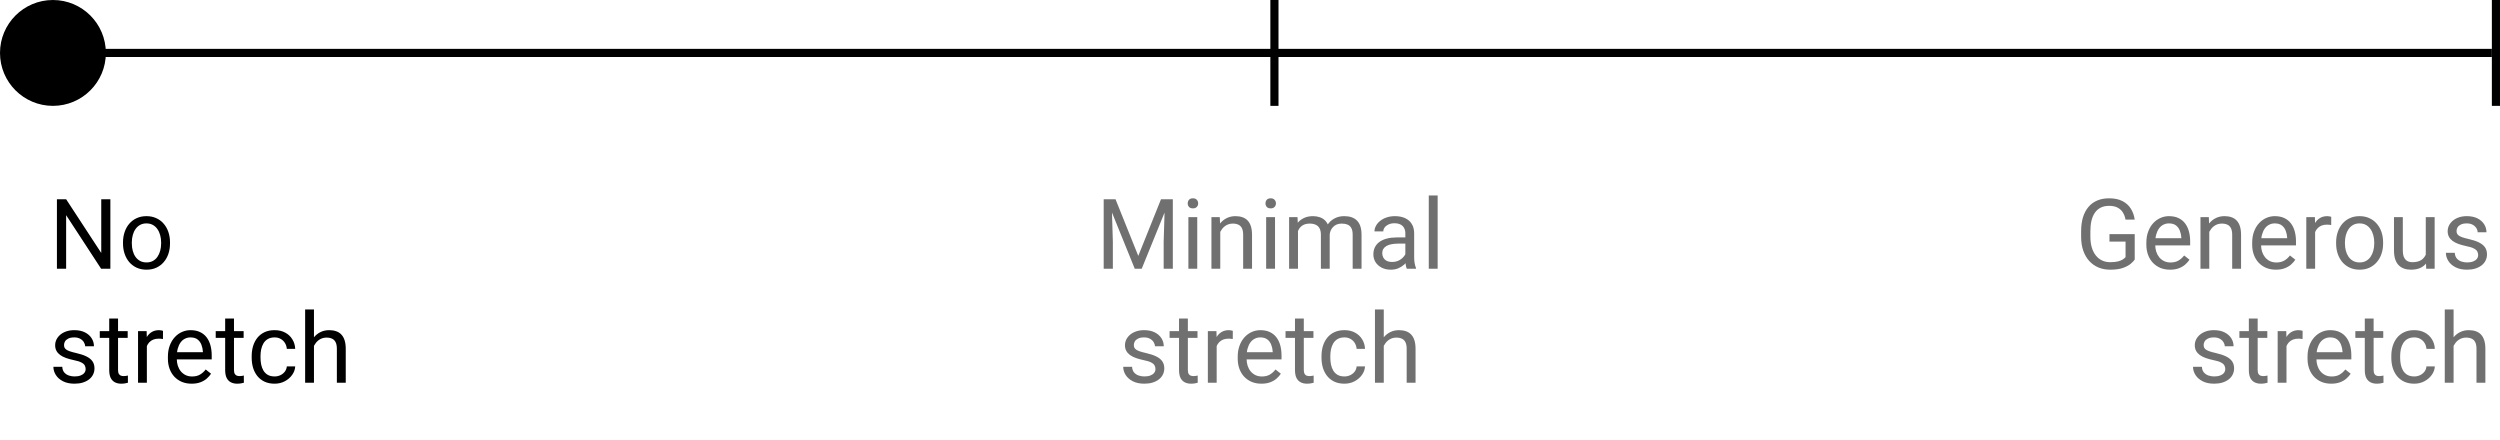 <svg width="307" height="54" viewBox="0 0 307 54" fill="none" xmlns="http://www.w3.org/2000/svg">
<line x1="6" y1="6.5" x2="306" y2="6.5" stroke="black"/>
<line x1="156.5" y1="2.18557e-08" x2="156.5" y2="13" stroke="black"/>
<line x1="306.5" y1="2.18557e-08" x2="306.5" y2="13" stroke="black"/>
<circle cx="6.5" cy="6.5" r="6.5" fill="black"/>
<path d="M13.553 24.469V33H12.416L8.121 26.42V33H6.99V24.469H8.121L12.434 31.066V24.469H13.553ZM15.105 29.9V29.766C15.105 29.309 15.172 28.885 15.305 28.494C15.438 28.1 15.629 27.758 15.879 27.469C16.129 27.176 16.432 26.949 16.787 26.789C17.143 26.625 17.541 26.543 17.982 26.543C18.428 26.543 18.828 26.625 19.184 26.789C19.543 26.949 19.848 27.176 20.098 27.469C20.352 27.758 20.545 28.1 20.678 28.494C20.811 28.885 20.877 29.309 20.877 29.766V29.9C20.877 30.357 20.811 30.781 20.678 31.172C20.545 31.562 20.352 31.904 20.098 32.197C19.848 32.486 19.545 32.713 19.189 32.877C18.838 33.037 18.439 33.117 17.994 33.117C17.549 33.117 17.148 33.037 16.793 32.877C16.438 32.713 16.133 32.486 15.879 32.197C15.629 31.904 15.438 31.562 15.305 31.172C15.172 30.781 15.105 30.357 15.105 29.9ZM16.189 29.766V29.9C16.189 30.217 16.227 30.516 16.301 30.797C16.375 31.074 16.486 31.32 16.635 31.535C16.787 31.75 16.977 31.92 17.203 32.045C17.43 32.166 17.693 32.227 17.994 32.227C18.291 32.227 18.551 32.166 18.773 32.045C19 31.92 19.188 31.75 19.336 31.535C19.484 31.32 19.596 31.074 19.67 30.797C19.748 30.516 19.787 30.217 19.787 29.9V29.766C19.787 29.453 19.748 29.158 19.67 28.881C19.596 28.6 19.482 28.352 19.33 28.137C19.182 27.918 18.994 27.746 18.768 27.621C18.545 27.496 18.283 27.434 17.982 27.434C17.686 27.434 17.424 27.496 17.197 27.621C16.975 27.746 16.787 27.918 16.635 28.137C16.486 28.352 16.375 28.6 16.301 28.881C16.227 29.158 16.189 29.453 16.189 29.766ZM10.518 45.318C10.518 45.162 10.482 45.018 10.412 44.885C10.346 44.748 10.207 44.625 9.996 44.516C9.789 44.402 9.477 44.305 9.059 44.223C8.707 44.148 8.389 44.06 8.104 43.959C7.822 43.857 7.582 43.734 7.383 43.59C7.188 43.445 7.037 43.275 6.932 43.08C6.826 42.885 6.773 42.656 6.773 42.395C6.773 42.145 6.828 41.908 6.938 41.685C7.051 41.463 7.209 41.266 7.412 41.094C7.619 40.922 7.867 40.787 8.156 40.69C8.445 40.592 8.768 40.543 9.123 40.543C9.631 40.543 10.065 40.633 10.424 40.812C10.783 40.992 11.059 41.232 11.25 41.533C11.441 41.83 11.537 42.16 11.537 42.523H10.453C10.453 42.348 10.4 42.178 10.295 42.014C10.193 41.846 10.043 41.707 9.844 41.598C9.648 41.488 9.408 41.434 9.123 41.434C8.822 41.434 8.578 41.48 8.391 41.574C8.207 41.664 8.072 41.779 7.986 41.92C7.904 42.06 7.863 42.209 7.863 42.365C7.863 42.482 7.883 42.588 7.922 42.682C7.965 42.772 8.039 42.855 8.145 42.934C8.25 43.008 8.398 43.078 8.59 43.145C8.781 43.211 9.025 43.277 9.322 43.344C9.842 43.461 10.27 43.602 10.605 43.766C10.941 43.93 11.191 44.131 11.355 44.369C11.52 44.607 11.602 44.897 11.602 45.236C11.602 45.514 11.543 45.768 11.426 45.998C11.312 46.228 11.146 46.428 10.928 46.596C10.713 46.76 10.455 46.889 10.154 46.982C9.857 47.072 9.523 47.117 9.152 47.117C8.594 47.117 8.121 47.018 7.734 46.818C7.348 46.619 7.055 46.361 6.855 46.045C6.656 45.728 6.557 45.395 6.557 45.043H7.646C7.662 45.34 7.748 45.576 7.904 45.752C8.061 45.924 8.252 46.047 8.479 46.121C8.705 46.191 8.93 46.227 9.152 46.227C9.449 46.227 9.697 46.188 9.896 46.109C10.1 46.031 10.254 45.924 10.359 45.787C10.465 45.65 10.518 45.494 10.518 45.318ZM15.68 40.66V41.492H12.252V40.66H15.68ZM13.412 39.119H14.496V45.43C14.496 45.645 14.529 45.807 14.596 45.916C14.662 46.025 14.748 46.098 14.854 46.133C14.959 46.168 15.072 46.185 15.193 46.185C15.283 46.185 15.377 46.178 15.475 46.162C15.576 46.143 15.652 46.127 15.703 46.115L15.709 47C15.623 47.027 15.51 47.053 15.369 47.076C15.232 47.103 15.066 47.117 14.871 47.117C14.605 47.117 14.361 47.065 14.139 46.959C13.916 46.853 13.738 46.678 13.605 46.432C13.477 46.182 13.412 45.846 13.412 45.424V39.119ZM18.035 41.656V47H16.951V40.66H18.006L18.035 41.656ZM20.016 40.625L20.01 41.633C19.92 41.613 19.834 41.602 19.752 41.598C19.674 41.59 19.584 41.586 19.482 41.586C19.232 41.586 19.012 41.625 18.82 41.703C18.629 41.781 18.467 41.891 18.334 42.031C18.201 42.172 18.096 42.34 18.018 42.535C17.943 42.727 17.895 42.938 17.871 43.168L17.566 43.344C17.566 42.961 17.604 42.602 17.678 42.266C17.756 41.93 17.875 41.633 18.035 41.375C18.195 41.113 18.398 40.91 18.645 40.766C18.895 40.617 19.191 40.543 19.535 40.543C19.613 40.543 19.703 40.553 19.805 40.572C19.906 40.588 19.977 40.605 20.016 40.625ZM23.531 47.117C23.09 47.117 22.689 47.043 22.33 46.895C21.975 46.742 21.668 46.529 21.41 46.256C21.156 45.982 20.961 45.658 20.824 45.283C20.688 44.908 20.619 44.498 20.619 44.053V43.807C20.619 43.291 20.695 42.832 20.848 42.43C21 42.023 21.207 41.68 21.469 41.398C21.73 41.117 22.027 40.904 22.359 40.76C22.691 40.615 23.035 40.543 23.391 40.543C23.844 40.543 24.234 40.621 24.562 40.777C24.895 40.934 25.166 41.152 25.377 41.434C25.588 41.711 25.744 42.039 25.846 42.418C25.947 42.793 25.998 43.203 25.998 43.648V44.135H21.264V43.25H24.914V43.168C24.898 42.887 24.84 42.613 24.738 42.348C24.641 42.082 24.484 41.863 24.27 41.691C24.055 41.52 23.762 41.434 23.391 41.434C23.145 41.434 22.918 41.486 22.711 41.592C22.504 41.693 22.326 41.846 22.178 42.049C22.029 42.252 21.914 42.5 21.832 42.793C21.75 43.086 21.709 43.424 21.709 43.807V44.053C21.709 44.353 21.75 44.637 21.832 44.902C21.918 45.164 22.041 45.395 22.201 45.594C22.365 45.793 22.562 45.949 22.793 46.062C23.027 46.176 23.293 46.232 23.59 46.232C23.973 46.232 24.297 46.154 24.562 45.998C24.828 45.842 25.061 45.633 25.26 45.371L25.916 45.893C25.779 46.1 25.605 46.297 25.395 46.484C25.184 46.672 24.924 46.824 24.615 46.941C24.311 47.059 23.949 47.117 23.531 47.117ZM29.918 40.66V41.492H26.49V40.66H29.918ZM27.65 39.119H28.734V45.43C28.734 45.645 28.768 45.807 28.834 45.916C28.9 46.025 28.986 46.098 29.092 46.133C29.197 46.168 29.311 46.185 29.432 46.185C29.521 46.185 29.615 46.178 29.713 46.162C29.814 46.143 29.891 46.127 29.941 46.115L29.947 47C29.861 47.027 29.748 47.053 29.607 47.076C29.471 47.103 29.305 47.117 29.109 47.117C28.844 47.117 28.6 47.065 28.377 46.959C28.154 46.853 27.977 46.678 27.844 46.432C27.715 46.182 27.65 45.846 27.65 45.424V39.119ZM33.727 46.227C33.984 46.227 34.223 46.174 34.441 46.068C34.66 45.963 34.84 45.818 34.98 45.635C35.121 45.447 35.201 45.234 35.221 44.996H36.252C36.232 45.371 36.105 45.721 35.871 46.045C35.641 46.365 35.338 46.625 34.963 46.824C34.588 47.02 34.176 47.117 33.727 47.117C33.25 47.117 32.834 47.033 32.478 46.865C32.127 46.697 31.834 46.467 31.6 46.174C31.369 45.881 31.195 45.545 31.078 45.166C30.965 44.783 30.908 44.379 30.908 43.953V43.707C30.908 43.281 30.965 42.879 31.078 42.5C31.195 42.117 31.369 41.779 31.6 41.486C31.834 41.193 32.127 40.963 32.478 40.795C32.834 40.627 33.25 40.543 33.727 40.543C34.223 40.543 34.656 40.645 35.027 40.848C35.398 41.047 35.69 41.32 35.9 41.668C36.115 42.012 36.232 42.402 36.252 42.84H35.221C35.201 42.578 35.127 42.342 34.998 42.131C34.873 41.92 34.701 41.752 34.482 41.627C34.268 41.498 34.016 41.434 33.727 41.434C33.395 41.434 33.115 41.5 32.889 41.633C32.666 41.762 32.488 41.938 32.355 42.16C32.227 42.379 32.133 42.623 32.074 42.893C32.02 43.158 31.992 43.43 31.992 43.707V43.953C31.992 44.23 32.02 44.504 32.074 44.773C32.129 45.043 32.221 45.287 32.35 45.506C32.482 45.725 32.66 45.9 32.883 46.033C33.109 46.162 33.391 46.227 33.727 46.227ZM38.555 38V47H37.471V38H38.555ZM38.297 43.59L37.846 43.572C37.85 43.139 37.914 42.738 38.039 42.371C38.164 42 38.34 41.678 38.566 41.404C38.793 41.131 39.062 40.92 39.375 40.772C39.691 40.619 40.041 40.543 40.424 40.543C40.736 40.543 41.018 40.586 41.268 40.672C41.518 40.754 41.73 40.887 41.906 41.07C42.086 41.254 42.223 41.492 42.316 41.785C42.41 42.074 42.457 42.428 42.457 42.846V47H41.367V42.834C41.367 42.502 41.318 42.236 41.221 42.037C41.123 41.834 40.98 41.688 40.793 41.598C40.605 41.504 40.375 41.457 40.102 41.457C39.832 41.457 39.586 41.514 39.363 41.627C39.145 41.74 38.955 41.897 38.795 42.096C38.639 42.295 38.516 42.523 38.426 42.781C38.34 43.035 38.297 43.305 38.297 43.59Z" fill="black"/>
<path d="M135.891 24.469H136.986L139.781 31.424L142.57 24.469H143.672L140.203 33H139.348L135.891 24.469ZM135.533 24.469H136.5L136.658 29.672V33H135.533V24.469ZM143.057 24.469H144.023V33H142.898V29.672L143.057 24.469ZM147.023 26.66V33H145.934V26.66H147.023ZM145.852 24.979C145.852 24.803 145.904 24.654 146.01 24.533C146.119 24.412 146.279 24.352 146.49 24.352C146.697 24.352 146.855 24.412 146.965 24.533C147.078 24.654 147.135 24.803 147.135 24.979C147.135 25.146 147.078 25.291 146.965 25.412C146.855 25.529 146.697 25.588 146.49 25.588C146.279 25.588 146.119 25.529 146.01 25.412C145.904 25.291 145.852 25.146 145.852 24.979ZM149.848 28.014V33H148.764V26.66H149.789L149.848 28.014ZM149.59 29.59L149.139 29.572C149.143 29.139 149.207 28.738 149.332 28.371C149.457 28 149.633 27.678 149.859 27.404C150.086 27.131 150.355 26.92 150.668 26.771C150.984 26.619 151.334 26.543 151.717 26.543C152.029 26.543 152.311 26.586 152.561 26.672C152.811 26.754 153.023 26.887 153.199 27.07C153.379 27.254 153.516 27.492 153.609 27.785C153.703 28.074 153.75 28.428 153.75 28.846V33H152.66V28.834C152.66 28.502 152.611 28.236 152.514 28.037C152.416 27.834 152.273 27.688 152.086 27.598C151.898 27.504 151.668 27.457 151.395 27.457C151.125 27.457 150.879 27.514 150.656 27.627C150.438 27.74 150.248 27.896 150.088 28.096C149.932 28.295 149.809 28.523 149.719 28.781C149.633 29.035 149.59 29.305 149.59 29.59ZM156.574 26.66V33H155.484V26.66H156.574ZM155.402 24.979C155.402 24.803 155.455 24.654 155.561 24.533C155.67 24.412 155.83 24.352 156.041 24.352C156.248 24.352 156.406 24.412 156.516 24.533C156.629 24.654 156.686 24.803 156.686 24.979C156.686 25.146 156.629 25.291 156.516 25.412C156.406 25.529 156.248 25.588 156.041 25.588C155.83 25.588 155.67 25.529 155.561 25.412C155.455 25.291 155.402 25.146 155.402 24.979ZM159.393 27.92V33H158.303V26.66H159.334L159.393 27.92ZM159.17 29.59L158.666 29.572C158.67 29.139 158.727 28.738 158.836 28.371C158.945 28 159.107 27.678 159.322 27.404C159.537 27.131 159.805 26.92 160.125 26.771C160.445 26.619 160.816 26.543 161.238 26.543C161.535 26.543 161.809 26.586 162.059 26.672C162.309 26.754 162.525 26.885 162.709 27.064C162.893 27.244 163.035 27.475 163.137 27.756C163.238 28.037 163.289 28.377 163.289 28.775V33H162.205V28.828C162.205 28.496 162.148 28.23 162.035 28.031C161.926 27.832 161.77 27.688 161.566 27.598C161.363 27.504 161.125 27.457 160.852 27.457C160.531 27.457 160.264 27.514 160.049 27.627C159.834 27.74 159.662 27.896 159.533 28.096C159.404 28.295 159.311 28.523 159.252 28.781C159.197 29.035 159.17 29.305 159.17 29.59ZM163.277 28.992L162.551 29.215C162.555 28.867 162.611 28.533 162.721 28.213C162.834 27.893 162.996 27.607 163.207 27.357C163.422 27.107 163.686 26.91 163.998 26.766C164.311 26.617 164.668 26.543 165.07 26.543C165.41 26.543 165.711 26.588 165.973 26.678C166.238 26.768 166.461 26.906 166.641 27.094C166.824 27.277 166.963 27.514 167.057 27.803C167.15 28.092 167.197 28.436 167.197 28.834V33H166.107V28.822C166.107 28.467 166.051 28.191 165.938 27.996C165.828 27.797 165.672 27.658 165.469 27.58C165.27 27.498 165.031 27.457 164.754 27.457C164.516 27.457 164.305 27.498 164.121 27.58C163.938 27.662 163.783 27.775 163.658 27.92C163.533 28.061 163.438 28.223 163.371 28.406C163.309 28.59 163.277 28.785 163.277 28.992ZM172.576 31.916V28.652C172.576 28.402 172.525 28.186 172.424 28.002C172.326 27.814 172.178 27.67 171.979 27.568C171.779 27.467 171.533 27.416 171.24 27.416C170.967 27.416 170.727 27.463 170.52 27.557C170.316 27.65 170.156 27.773 170.039 27.926C169.926 28.078 169.869 28.242 169.869 28.418H168.785C168.785 28.191 168.844 27.967 168.961 27.744C169.078 27.521 169.246 27.32 169.465 27.141C169.688 26.957 169.953 26.812 170.262 26.707C170.574 26.598 170.922 26.543 171.305 26.543C171.766 26.543 172.172 26.621 172.523 26.777C172.879 26.934 173.156 27.17 173.355 27.486C173.559 27.799 173.66 28.191 173.66 28.664V31.617C173.66 31.828 173.678 32.053 173.713 32.291C173.752 32.529 173.809 32.734 173.883 32.906V33H172.752C172.697 32.875 172.654 32.709 172.623 32.502C172.592 32.291 172.576 32.096 172.576 31.916ZM172.764 29.156L172.775 29.918H171.68C171.371 29.918 171.096 29.943 170.854 29.994C170.611 30.041 170.408 30.113 170.244 30.211C170.08 30.309 169.955 30.432 169.869 30.58C169.783 30.725 169.74 30.895 169.74 31.09C169.74 31.289 169.785 31.471 169.875 31.635C169.965 31.799 170.1 31.93 170.279 32.027C170.463 32.121 170.688 32.168 170.953 32.168C171.285 32.168 171.578 32.098 171.832 31.957C172.086 31.816 172.287 31.645 172.436 31.441C172.588 31.238 172.67 31.041 172.682 30.85L173.145 31.371C173.117 31.535 173.043 31.717 172.922 31.916C172.801 32.115 172.639 32.307 172.436 32.49C172.236 32.67 171.998 32.82 171.721 32.941C171.447 33.059 171.139 33.117 170.795 33.117C170.365 33.117 169.988 33.033 169.664 32.865C169.344 32.697 169.094 32.473 168.914 32.191C168.738 31.906 168.65 31.588 168.65 31.236C168.65 30.896 168.717 30.598 168.85 30.34C168.982 30.078 169.174 29.861 169.424 29.689C169.674 29.514 169.975 29.381 170.326 29.291C170.678 29.201 171.07 29.156 171.504 29.156H172.764ZM176.543 24V33H175.453V24H176.543ZM141.891 45.318C141.891 45.162 141.855 45.018 141.785 44.885C141.719 44.748 141.58 44.625 141.369 44.516C141.162 44.402 140.85 44.305 140.432 44.223C140.08 44.148 139.762 44.06 139.477 43.959C139.195 43.857 138.955 43.734 138.756 43.59C138.561 43.445 138.41 43.275 138.305 43.08C138.199 42.885 138.146 42.656 138.146 42.395C138.146 42.145 138.201 41.908 138.311 41.685C138.424 41.463 138.582 41.266 138.785 41.094C138.992 40.922 139.24 40.787 139.529 40.69C139.818 40.592 140.141 40.543 140.496 40.543C141.004 40.543 141.438 40.633 141.797 40.812C142.156 40.992 142.432 41.232 142.623 41.533C142.814 41.83 142.91 42.16 142.91 42.523H141.826C141.826 42.348 141.773 42.178 141.668 42.014C141.566 41.846 141.416 41.707 141.217 41.598C141.021 41.488 140.781 41.434 140.496 41.434C140.195 41.434 139.951 41.48 139.764 41.574C139.58 41.664 139.445 41.779 139.359 41.92C139.277 42.06 139.236 42.209 139.236 42.365C139.236 42.482 139.256 42.588 139.295 42.682C139.338 42.772 139.412 42.855 139.518 42.934C139.623 43.008 139.771 43.078 139.963 43.145C140.154 43.211 140.398 43.277 140.695 43.344C141.215 43.461 141.643 43.602 141.979 43.766C142.314 43.93 142.564 44.131 142.729 44.369C142.893 44.607 142.975 44.897 142.975 45.236C142.975 45.514 142.916 45.768 142.799 45.998C142.686 46.228 142.52 46.428 142.301 46.596C142.086 46.76 141.828 46.889 141.527 46.982C141.23 47.072 140.896 47.117 140.525 47.117C139.967 47.117 139.494 47.018 139.107 46.818C138.721 46.619 138.428 46.361 138.229 46.045C138.029 45.728 137.93 45.395 137.93 45.043H139.02C139.035 45.34 139.121 45.576 139.277 45.752C139.434 45.924 139.625 46.047 139.852 46.121C140.078 46.191 140.303 46.227 140.525 46.227C140.822 46.227 141.07 46.188 141.27 46.109C141.473 46.031 141.627 45.924 141.732 45.787C141.838 45.65 141.891 45.494 141.891 45.318ZM147.053 40.66V41.492H143.625V40.66H147.053ZM144.785 39.119H145.869V45.43C145.869 45.645 145.902 45.807 145.969 45.916C146.035 46.025 146.121 46.098 146.227 46.133C146.332 46.168 146.445 46.185 146.566 46.185C146.656 46.185 146.75 46.178 146.848 46.162C146.949 46.143 147.025 46.127 147.076 46.115L147.082 47C146.996 47.027 146.883 47.053 146.742 47.076C146.605 47.103 146.439 47.117 146.244 47.117C145.979 47.117 145.734 47.065 145.512 46.959C145.289 46.853 145.111 46.678 144.979 46.432C144.85 46.182 144.785 45.846 144.785 45.424V39.119ZM149.408 41.656V47H148.324V40.66H149.379L149.408 41.656ZM151.389 40.625L151.383 41.633C151.293 41.613 151.207 41.602 151.125 41.598C151.047 41.59 150.957 41.586 150.855 41.586C150.605 41.586 150.385 41.625 150.193 41.703C150.002 41.781 149.84 41.891 149.707 42.031C149.574 42.172 149.469 42.34 149.391 42.535C149.316 42.727 149.268 42.938 149.244 43.168L148.939 43.344C148.939 42.961 148.977 42.602 149.051 42.266C149.129 41.93 149.248 41.633 149.408 41.375C149.568 41.113 149.771 40.91 150.018 40.766C150.268 40.617 150.564 40.543 150.908 40.543C150.986 40.543 151.076 40.553 151.178 40.572C151.279 40.588 151.35 40.605 151.389 40.625ZM154.904 47.117C154.463 47.117 154.062 47.043 153.703 46.895C153.348 46.742 153.041 46.529 152.783 46.256C152.529 45.982 152.334 45.658 152.197 45.283C152.061 44.908 151.992 44.498 151.992 44.053V43.807C151.992 43.291 152.068 42.832 152.221 42.43C152.373 42.023 152.58 41.68 152.842 41.398C153.104 41.117 153.4 40.904 153.732 40.76C154.064 40.615 154.408 40.543 154.764 40.543C155.217 40.543 155.607 40.621 155.936 40.777C156.268 40.934 156.539 41.152 156.75 41.434C156.961 41.711 157.117 42.039 157.219 42.418C157.32 42.793 157.371 43.203 157.371 43.648V44.135H152.637V43.25H156.287V43.168C156.271 42.887 156.213 42.613 156.111 42.348C156.014 42.082 155.857 41.863 155.643 41.691C155.428 41.52 155.135 41.434 154.764 41.434C154.518 41.434 154.291 41.486 154.084 41.592C153.877 41.693 153.699 41.846 153.551 42.049C153.402 42.252 153.287 42.5 153.205 42.793C153.123 43.086 153.082 43.424 153.082 43.807V44.053C153.082 44.353 153.123 44.637 153.205 44.902C153.291 45.164 153.414 45.395 153.574 45.594C153.738 45.793 153.936 45.949 154.166 46.062C154.4 46.176 154.666 46.232 154.963 46.232C155.346 46.232 155.67 46.154 155.936 45.998C156.201 45.842 156.434 45.633 156.633 45.371L157.289 45.893C157.152 46.1 156.979 46.297 156.768 46.484C156.557 46.672 156.297 46.824 155.988 46.941C155.684 47.059 155.322 47.117 154.904 47.117ZM161.291 40.66V41.492H157.863V40.66H161.291ZM159.023 39.119H160.107V45.43C160.107 45.645 160.141 45.807 160.207 45.916C160.273 46.025 160.359 46.098 160.465 46.133C160.57 46.168 160.684 46.185 160.805 46.185C160.895 46.185 160.988 46.178 161.086 46.162C161.188 46.143 161.264 46.127 161.314 46.115L161.32 47C161.234 47.027 161.121 47.053 160.98 47.076C160.844 47.103 160.678 47.117 160.482 47.117C160.217 47.117 159.973 47.065 159.75 46.959C159.527 46.853 159.35 46.678 159.217 46.432C159.088 46.182 159.023 45.846 159.023 45.424V39.119ZM165.1 46.227C165.357 46.227 165.596 46.174 165.814 46.068C166.033 45.963 166.213 45.818 166.354 45.635C166.494 45.447 166.574 45.234 166.594 44.996H167.625C167.605 45.371 167.479 45.721 167.244 46.045C167.014 46.365 166.711 46.625 166.336 46.824C165.961 47.02 165.549 47.117 165.1 47.117C164.623 47.117 164.207 47.033 163.852 46.865C163.5 46.697 163.207 46.467 162.973 46.174C162.742 45.881 162.568 45.545 162.451 45.166C162.338 44.783 162.281 44.379 162.281 43.953V43.707C162.281 43.281 162.338 42.879 162.451 42.5C162.568 42.117 162.742 41.779 162.973 41.486C163.207 41.193 163.5 40.963 163.852 40.795C164.207 40.627 164.623 40.543 165.1 40.543C165.596 40.543 166.029 40.645 166.4 40.848C166.771 41.047 167.062 41.32 167.273 41.668C167.488 42.012 167.605 42.402 167.625 42.84H166.594C166.574 42.578 166.5 42.342 166.371 42.131C166.246 41.92 166.074 41.752 165.855 41.627C165.641 41.498 165.389 41.434 165.1 41.434C164.768 41.434 164.488 41.5 164.262 41.633C164.039 41.762 163.861 41.938 163.729 42.16C163.6 42.379 163.506 42.623 163.447 42.893C163.393 43.158 163.365 43.43 163.365 43.707V43.953C163.365 44.23 163.393 44.504 163.447 44.773C163.502 45.043 163.594 45.287 163.723 45.506C163.855 45.725 164.033 45.9 164.256 46.033C164.482 46.162 164.764 46.227 165.1 46.227ZM169.928 38V47H168.844V38H169.928ZM169.67 43.59L169.219 43.572C169.223 43.139 169.287 42.738 169.412 42.371C169.537 42 169.713 41.678 169.939 41.404C170.166 41.131 170.436 40.92 170.748 40.772C171.064 40.619 171.414 40.543 171.797 40.543C172.109 40.543 172.391 40.586 172.641 40.672C172.891 40.754 173.104 40.887 173.279 41.07C173.459 41.254 173.596 41.492 173.689 41.785C173.783 42.074 173.83 42.428 173.83 42.846V47H172.74V42.834C172.74 42.502 172.691 42.236 172.594 42.037C172.496 41.834 172.354 41.688 172.166 41.598C171.979 41.504 171.748 41.457 171.475 41.457C171.205 41.457 170.959 41.514 170.736 41.627C170.518 41.74 170.328 41.897 170.168 42.096C170.012 42.295 169.889 42.523 169.799 42.781C169.713 43.035 169.67 43.305 169.67 43.59Z" fill="#707070"/>
<path d="M262.143 28.752V31.875C262.037 32.031 261.869 32.207 261.639 32.402C261.408 32.594 261.09 32.762 260.684 32.906C260.281 33.047 259.762 33.117 259.125 33.117C258.605 33.117 258.127 33.027 257.689 32.848C257.256 32.664 256.879 32.398 256.559 32.051C256.242 31.699 255.996 31.273 255.82 30.773C255.648 30.27 255.562 29.699 255.562 29.062V28.4C255.562 27.764 255.637 27.195 255.785 26.695C255.938 26.195 256.16 25.771 256.453 25.424C256.746 25.072 257.105 24.807 257.531 24.627C257.957 24.443 258.445 24.352 258.996 24.352C259.648 24.352 260.193 24.465 260.631 24.691C261.072 24.914 261.416 25.223 261.662 25.617C261.912 26.012 262.072 26.461 262.143 26.965H261.012C260.961 26.656 260.859 26.375 260.707 26.121C260.559 25.867 260.346 25.664 260.068 25.512C259.791 25.355 259.434 25.277 258.996 25.277C258.602 25.277 258.26 25.35 257.971 25.494C257.682 25.639 257.443 25.846 257.256 26.115C257.068 26.385 256.928 26.711 256.834 27.094C256.744 27.477 256.699 27.908 256.699 28.389V29.062C256.699 29.555 256.756 29.994 256.869 30.381C256.986 30.768 257.152 31.098 257.367 31.371C257.582 31.641 257.838 31.846 258.135 31.986C258.436 32.127 258.768 32.197 259.131 32.197C259.533 32.197 259.859 32.164 260.109 32.098C260.359 32.027 260.555 31.945 260.695 31.852C260.836 31.754 260.943 31.662 261.018 31.576V29.666H259.043V28.752H262.143ZM266.484 33.117C266.043 33.117 265.643 33.043 265.283 32.895C264.928 32.742 264.621 32.529 264.363 32.256C264.109 31.982 263.914 31.658 263.777 31.283C263.641 30.908 263.572 30.498 263.572 30.053V29.807C263.572 29.291 263.648 28.832 263.801 28.43C263.953 28.023 264.16 27.68 264.422 27.398C264.684 27.117 264.98 26.904 265.312 26.76C265.645 26.615 265.988 26.543 266.344 26.543C266.797 26.543 267.188 26.621 267.516 26.777C267.848 26.934 268.119 27.152 268.33 27.434C268.541 27.711 268.697 28.039 268.799 28.418C268.9 28.793 268.951 29.203 268.951 29.648V30.135H264.217V29.25H267.867V29.168C267.852 28.887 267.793 28.613 267.691 28.348C267.594 28.082 267.438 27.863 267.223 27.691C267.008 27.52 266.715 27.434 266.344 27.434C266.098 27.434 265.871 27.486 265.664 27.592C265.457 27.693 265.279 27.846 265.131 28.049C264.982 28.252 264.867 28.5 264.785 28.793C264.703 29.086 264.662 29.424 264.662 29.807V30.053C264.662 30.354 264.703 30.637 264.785 30.902C264.871 31.164 264.994 31.395 265.154 31.594C265.318 31.793 265.516 31.949 265.746 32.062C265.98 32.176 266.246 32.232 266.543 32.232C266.926 32.232 267.25 32.154 267.516 31.998C267.781 31.842 268.014 31.633 268.213 31.371L268.869 31.893C268.732 32.1 268.559 32.297 268.348 32.484C268.137 32.672 267.877 32.824 267.568 32.941C267.264 33.059 266.902 33.117 266.484 33.117ZM271.301 28.014V33H270.217V26.66H271.242L271.301 28.014ZM271.043 29.59L270.592 29.572C270.596 29.139 270.66 28.738 270.785 28.371C270.91 28 271.086 27.678 271.312 27.404C271.539 27.131 271.809 26.92 272.121 26.771C272.438 26.619 272.787 26.543 273.17 26.543C273.482 26.543 273.764 26.586 274.014 26.672C274.264 26.754 274.477 26.887 274.652 27.07C274.832 27.254 274.969 27.492 275.062 27.785C275.156 28.074 275.203 28.428 275.203 28.846V33H274.113V28.834C274.113 28.502 274.064 28.236 273.967 28.037C273.869 27.834 273.727 27.688 273.539 27.598C273.352 27.504 273.121 27.457 272.848 27.457C272.578 27.457 272.332 27.514 272.109 27.627C271.891 27.74 271.701 27.896 271.541 28.096C271.385 28.295 271.262 28.523 271.172 28.781C271.086 29.035 271.043 29.305 271.043 29.59ZM279.48 33.117C279.039 33.117 278.639 33.043 278.279 32.895C277.924 32.742 277.617 32.529 277.359 32.256C277.105 31.982 276.91 31.658 276.773 31.283C276.637 30.908 276.568 30.498 276.568 30.053V29.807C276.568 29.291 276.645 28.832 276.797 28.43C276.949 28.023 277.156 27.68 277.418 27.398C277.68 27.117 277.977 26.904 278.309 26.76C278.641 26.615 278.984 26.543 279.34 26.543C279.793 26.543 280.184 26.621 280.512 26.777C280.844 26.934 281.115 27.152 281.326 27.434C281.537 27.711 281.693 28.039 281.795 28.418C281.896 28.793 281.947 29.203 281.947 29.648V30.135H277.213V29.25H280.863V29.168C280.848 28.887 280.789 28.613 280.688 28.348C280.59 28.082 280.434 27.863 280.219 27.691C280.004 27.52 279.711 27.434 279.34 27.434C279.094 27.434 278.867 27.486 278.66 27.592C278.453 27.693 278.275 27.846 278.127 28.049C277.979 28.252 277.863 28.5 277.781 28.793C277.699 29.086 277.658 29.424 277.658 29.807V30.053C277.658 30.354 277.699 30.637 277.781 30.902C277.867 31.164 277.99 31.395 278.15 31.594C278.314 31.793 278.512 31.949 278.742 32.062C278.977 32.176 279.242 32.232 279.539 32.232C279.922 32.232 280.246 32.154 280.512 31.998C280.777 31.842 281.01 31.633 281.209 31.371L281.865 31.893C281.729 32.1 281.555 32.297 281.344 32.484C281.133 32.672 280.873 32.824 280.564 32.941C280.26 33.059 279.898 33.117 279.48 33.117ZM284.297 27.656V33H283.213V26.66H284.268L284.297 27.656ZM286.277 26.625L286.271 27.633C286.182 27.613 286.096 27.602 286.014 27.598C285.936 27.59 285.846 27.586 285.744 27.586C285.494 27.586 285.273 27.625 285.082 27.703C284.891 27.781 284.729 27.891 284.596 28.031C284.463 28.172 284.357 28.34 284.279 28.535C284.205 28.727 284.156 28.938 284.133 29.168L283.828 29.344C283.828 28.961 283.865 28.602 283.939 28.266C284.018 27.93 284.137 27.633 284.297 27.375C284.457 27.113 284.66 26.91 284.906 26.766C285.156 26.617 285.453 26.543 285.797 26.543C285.875 26.543 285.965 26.553 286.066 26.572C286.168 26.588 286.238 26.605 286.277 26.625ZM286.875 29.9V29.766C286.875 29.309 286.941 28.885 287.074 28.494C287.207 28.1 287.398 27.758 287.648 27.469C287.898 27.176 288.201 26.949 288.557 26.789C288.912 26.625 289.311 26.543 289.752 26.543C290.197 26.543 290.598 26.625 290.953 26.789C291.312 26.949 291.617 27.176 291.867 27.469C292.121 27.758 292.314 28.1 292.447 28.494C292.58 28.885 292.646 29.309 292.646 29.766V29.9C292.646 30.357 292.58 30.781 292.447 31.172C292.314 31.562 292.121 31.904 291.867 32.197C291.617 32.486 291.314 32.713 290.959 32.877C290.607 33.037 290.209 33.117 289.764 33.117C289.318 33.117 288.918 33.037 288.562 32.877C288.207 32.713 287.902 32.486 287.648 32.197C287.398 31.904 287.207 31.562 287.074 31.172C286.941 30.781 286.875 30.357 286.875 29.9ZM287.959 29.766V29.9C287.959 30.217 287.996 30.516 288.07 30.797C288.145 31.074 288.256 31.32 288.404 31.535C288.557 31.75 288.746 31.92 288.973 32.045C289.199 32.166 289.463 32.227 289.764 32.227C290.061 32.227 290.32 32.166 290.543 32.045C290.77 31.92 290.957 31.75 291.105 31.535C291.254 31.32 291.365 31.074 291.439 30.797C291.518 30.516 291.557 30.217 291.557 29.9V29.766C291.557 29.453 291.518 29.158 291.439 28.881C291.365 28.6 291.252 28.352 291.1 28.137C290.951 27.918 290.764 27.746 290.537 27.621C290.314 27.496 290.053 27.434 289.752 27.434C289.455 27.434 289.193 27.496 288.967 27.621C288.744 27.746 288.557 27.918 288.404 28.137C288.256 28.352 288.145 28.6 288.07 28.881C287.996 29.158 287.959 29.453 287.959 29.766ZM297.885 31.535V26.66H298.975V33H297.938L297.885 31.535ZM298.09 30.199L298.541 30.188C298.541 30.609 298.496 31 298.406 31.359C298.32 31.715 298.18 32.023 297.984 32.285C297.789 32.547 297.533 32.752 297.217 32.9C296.9 33.045 296.516 33.117 296.062 33.117C295.754 33.117 295.471 33.072 295.213 32.982C294.959 32.893 294.74 32.754 294.557 32.566C294.373 32.379 294.23 32.135 294.129 31.834C294.031 31.533 293.982 31.172 293.982 30.75V26.66H295.066V30.762C295.066 31.047 295.098 31.283 295.16 31.471C295.227 31.654 295.314 31.801 295.424 31.91C295.537 32.016 295.662 32.09 295.799 32.133C295.939 32.176 296.084 32.197 296.232 32.197C296.693 32.197 297.059 32.109 297.328 31.934C297.598 31.754 297.791 31.514 297.908 31.213C298.029 30.908 298.09 30.57 298.09 30.199ZM304.318 31.318C304.318 31.162 304.283 31.018 304.213 30.885C304.146 30.748 304.008 30.625 303.797 30.516C303.59 30.402 303.277 30.305 302.859 30.223C302.508 30.148 302.189 30.061 301.904 29.959C301.623 29.857 301.383 29.734 301.184 29.59C300.988 29.445 300.838 29.275 300.732 29.08C300.627 28.885 300.574 28.656 300.574 28.395C300.574 28.145 300.629 27.908 300.738 27.686C300.852 27.463 301.01 27.266 301.213 27.094C301.42 26.922 301.668 26.787 301.957 26.689C302.246 26.592 302.568 26.543 302.924 26.543C303.432 26.543 303.865 26.633 304.225 26.812C304.584 26.992 304.859 27.232 305.051 27.533C305.242 27.83 305.338 28.16 305.338 28.523H304.254C304.254 28.348 304.201 28.178 304.096 28.014C303.994 27.846 303.844 27.707 303.645 27.598C303.449 27.488 303.209 27.434 302.924 27.434C302.623 27.434 302.379 27.48 302.191 27.574C302.008 27.664 301.873 27.779 301.787 27.92C301.705 28.061 301.664 28.209 301.664 28.365C301.664 28.482 301.684 28.588 301.723 28.682C301.766 28.771 301.84 28.855 301.945 28.934C302.051 29.008 302.199 29.078 302.391 29.145C302.582 29.211 302.826 29.277 303.123 29.344C303.643 29.461 304.07 29.602 304.406 29.766C304.742 29.93 304.992 30.131 305.156 30.369C305.32 30.607 305.402 30.896 305.402 31.236C305.402 31.514 305.344 31.768 305.227 31.998C305.113 32.228 304.947 32.428 304.729 32.596C304.514 32.76 304.256 32.889 303.955 32.982C303.658 33.072 303.324 33.117 302.953 33.117C302.395 33.117 301.922 33.018 301.535 32.818C301.148 32.619 300.855 32.361 300.656 32.045C300.457 31.729 300.357 31.395 300.357 31.043H301.447C301.463 31.34 301.549 31.576 301.705 31.752C301.861 31.924 302.053 32.047 302.279 32.121C302.506 32.191 302.73 32.227 302.953 32.227C303.25 32.227 303.498 32.188 303.697 32.109C303.9 32.031 304.055 31.924 304.16 31.787C304.266 31.65 304.318 31.494 304.318 31.318ZM273.264 45.318C273.264 45.162 273.229 45.018 273.158 44.885C273.092 44.748 272.953 44.625 272.742 44.516C272.535 44.402 272.223 44.305 271.805 44.223C271.453 44.148 271.135 44.06 270.85 43.959C270.568 43.857 270.328 43.734 270.129 43.59C269.934 43.445 269.783 43.275 269.678 43.08C269.572 42.885 269.52 42.656 269.52 42.395C269.52 42.145 269.574 41.908 269.684 41.685C269.797 41.463 269.955 41.266 270.158 41.094C270.365 40.922 270.613 40.787 270.902 40.69C271.191 40.592 271.514 40.543 271.869 40.543C272.377 40.543 272.811 40.633 273.17 40.812C273.529 40.992 273.805 41.232 273.996 41.533C274.188 41.83 274.283 42.16 274.283 42.523H273.199C273.199 42.348 273.146 42.178 273.041 42.014C272.939 41.846 272.789 41.707 272.59 41.598C272.395 41.488 272.154 41.434 271.869 41.434C271.568 41.434 271.324 41.48 271.137 41.574C270.953 41.664 270.818 41.779 270.732 41.92C270.65 42.06 270.609 42.209 270.609 42.365C270.609 42.482 270.629 42.588 270.668 42.682C270.711 42.772 270.785 42.855 270.891 42.934C270.996 43.008 271.145 43.078 271.336 43.145C271.527 43.211 271.771 43.277 272.068 43.344C272.588 43.461 273.016 43.602 273.352 43.766C273.688 43.93 273.938 44.131 274.102 44.369C274.266 44.607 274.348 44.897 274.348 45.236C274.348 45.514 274.289 45.768 274.172 45.998C274.059 46.228 273.893 46.428 273.674 46.596C273.459 46.76 273.201 46.889 272.9 46.982C272.604 47.072 272.27 47.117 271.898 47.117C271.34 47.117 270.867 47.018 270.48 46.818C270.094 46.619 269.801 46.361 269.602 46.045C269.402 45.728 269.303 45.395 269.303 45.043H270.393C270.408 45.34 270.494 45.576 270.65 45.752C270.807 45.924 270.998 46.047 271.225 46.121C271.451 46.191 271.676 46.227 271.898 46.227C272.195 46.227 272.443 46.188 272.643 46.109C272.846 46.031 273 45.924 273.105 45.787C273.211 45.65 273.264 45.494 273.264 45.318ZM278.426 40.66V41.492H274.998V40.66H278.426ZM276.158 39.119H277.242V45.43C277.242 45.645 277.275 45.807 277.342 45.916C277.408 46.025 277.494 46.098 277.6 46.133C277.705 46.168 277.818 46.185 277.939 46.185C278.029 46.185 278.123 46.178 278.221 46.162C278.322 46.143 278.398 46.127 278.449 46.115L278.455 47C278.369 47.027 278.256 47.053 278.115 47.076C277.979 47.103 277.812 47.117 277.617 47.117C277.352 47.117 277.107 47.065 276.885 46.959C276.662 46.853 276.484 46.678 276.352 46.432C276.223 46.182 276.158 45.846 276.158 45.424V39.119ZM280.781 41.656V47H279.697V40.66H280.752L280.781 41.656ZM282.762 40.625L282.756 41.633C282.666 41.613 282.58 41.602 282.498 41.598C282.42 41.59 282.33 41.586 282.229 41.586C281.979 41.586 281.758 41.625 281.566 41.703C281.375 41.781 281.213 41.891 281.08 42.031C280.947 42.172 280.842 42.34 280.764 42.535C280.689 42.727 280.641 42.938 280.617 43.168L280.312 43.344C280.312 42.961 280.35 42.602 280.424 42.266C280.502 41.93 280.621 41.633 280.781 41.375C280.941 41.113 281.145 40.91 281.391 40.766C281.641 40.617 281.938 40.543 282.281 40.543C282.359 40.543 282.449 40.553 282.551 40.572C282.652 40.588 282.723 40.605 282.762 40.625ZM286.277 47.117C285.836 47.117 285.436 47.043 285.076 46.895C284.721 46.742 284.414 46.529 284.156 46.256C283.902 45.982 283.707 45.658 283.57 45.283C283.434 44.908 283.365 44.498 283.365 44.053V43.807C283.365 43.291 283.441 42.832 283.594 42.43C283.746 42.023 283.953 41.68 284.215 41.398C284.477 41.117 284.773 40.904 285.105 40.76C285.438 40.615 285.781 40.543 286.137 40.543C286.59 40.543 286.98 40.621 287.309 40.777C287.641 40.934 287.912 41.152 288.123 41.434C288.334 41.711 288.49 42.039 288.592 42.418C288.693 42.793 288.744 43.203 288.744 43.648V44.135H284.01V43.25H287.66V43.168C287.645 42.887 287.586 42.613 287.484 42.348C287.387 42.082 287.23 41.863 287.016 41.691C286.801 41.52 286.508 41.434 286.137 41.434C285.891 41.434 285.664 41.486 285.457 41.592C285.25 41.693 285.072 41.846 284.924 42.049C284.775 42.252 284.66 42.5 284.578 42.793C284.496 43.086 284.455 43.424 284.455 43.807V44.053C284.455 44.353 284.496 44.637 284.578 44.902C284.664 45.164 284.787 45.395 284.947 45.594C285.111 45.793 285.309 45.949 285.539 46.062C285.773 46.176 286.039 46.232 286.336 46.232C286.719 46.232 287.043 46.154 287.309 45.998C287.574 45.842 287.807 45.633 288.006 45.371L288.662 45.893C288.525 46.1 288.352 46.297 288.141 46.484C287.93 46.672 287.67 46.824 287.361 46.941C287.057 47.059 286.695 47.117 286.277 47.117ZM292.664 40.66V41.492H289.236V40.66H292.664ZM290.396 39.119H291.48V45.43C291.48 45.645 291.514 45.807 291.58 45.916C291.646 46.025 291.732 46.098 291.838 46.133C291.943 46.168 292.057 46.185 292.178 46.185C292.268 46.185 292.361 46.178 292.459 46.162C292.561 46.143 292.637 46.127 292.688 46.115L292.693 47C292.607 47.027 292.494 47.053 292.354 47.076C292.217 47.103 292.051 47.117 291.855 47.117C291.59 47.117 291.346 47.065 291.123 46.959C290.9 46.853 290.723 46.678 290.59 46.432C290.461 46.182 290.396 45.846 290.396 45.424V39.119ZM296.473 46.227C296.73 46.227 296.969 46.174 297.188 46.068C297.406 45.963 297.586 45.818 297.727 45.635C297.867 45.447 297.947 45.234 297.967 44.996H298.998C298.979 45.371 298.852 45.721 298.617 46.045C298.387 46.365 298.084 46.625 297.709 46.824C297.334 47.02 296.922 47.117 296.473 47.117C295.996 47.117 295.58 47.033 295.225 46.865C294.873 46.697 294.58 46.467 294.346 46.174C294.115 45.881 293.941 45.545 293.824 45.166C293.711 44.783 293.654 44.379 293.654 43.953V43.707C293.654 43.281 293.711 42.879 293.824 42.5C293.941 42.117 294.115 41.779 294.346 41.486C294.58 41.193 294.873 40.963 295.225 40.795C295.58 40.627 295.996 40.543 296.473 40.543C296.969 40.543 297.402 40.645 297.773 40.848C298.145 41.047 298.436 41.32 298.646 41.668C298.861 42.012 298.979 42.402 298.998 42.84H297.967C297.947 42.578 297.873 42.342 297.744 42.131C297.619 41.92 297.447 41.752 297.229 41.627C297.014 41.498 296.762 41.434 296.473 41.434C296.141 41.434 295.861 41.5 295.635 41.633C295.412 41.762 295.234 41.938 295.102 42.16C294.973 42.379 294.879 42.623 294.82 42.893C294.766 43.158 294.738 43.43 294.738 43.707V43.953C294.738 44.23 294.766 44.504 294.82 44.773C294.875 45.043 294.967 45.287 295.096 45.506C295.229 45.725 295.406 45.9 295.629 46.033C295.855 46.162 296.137 46.227 296.473 46.227ZM301.301 38V47H300.217V38H301.301ZM301.043 43.59L300.592 43.572C300.596 43.139 300.66 42.738 300.785 42.371C300.91 42 301.086 41.678 301.312 41.404C301.539 41.131 301.809 40.92 302.121 40.772C302.438 40.619 302.787 40.543 303.17 40.543C303.482 40.543 303.764 40.586 304.014 40.672C304.264 40.754 304.477 40.887 304.652 41.07C304.832 41.254 304.969 41.492 305.062 41.785C305.156 42.074 305.203 42.428 305.203 42.846V47H304.113V42.834C304.113 42.502 304.064 42.236 303.967 42.037C303.869 41.834 303.727 41.688 303.539 41.598C303.352 41.504 303.121 41.457 302.848 41.457C302.578 41.457 302.332 41.514 302.109 41.627C301.891 41.74 301.701 41.897 301.541 42.096C301.385 42.295 301.262 42.523 301.172 42.781C301.086 43.035 301.043 43.305 301.043 43.59Z" fill="#707070"/>
</svg>
